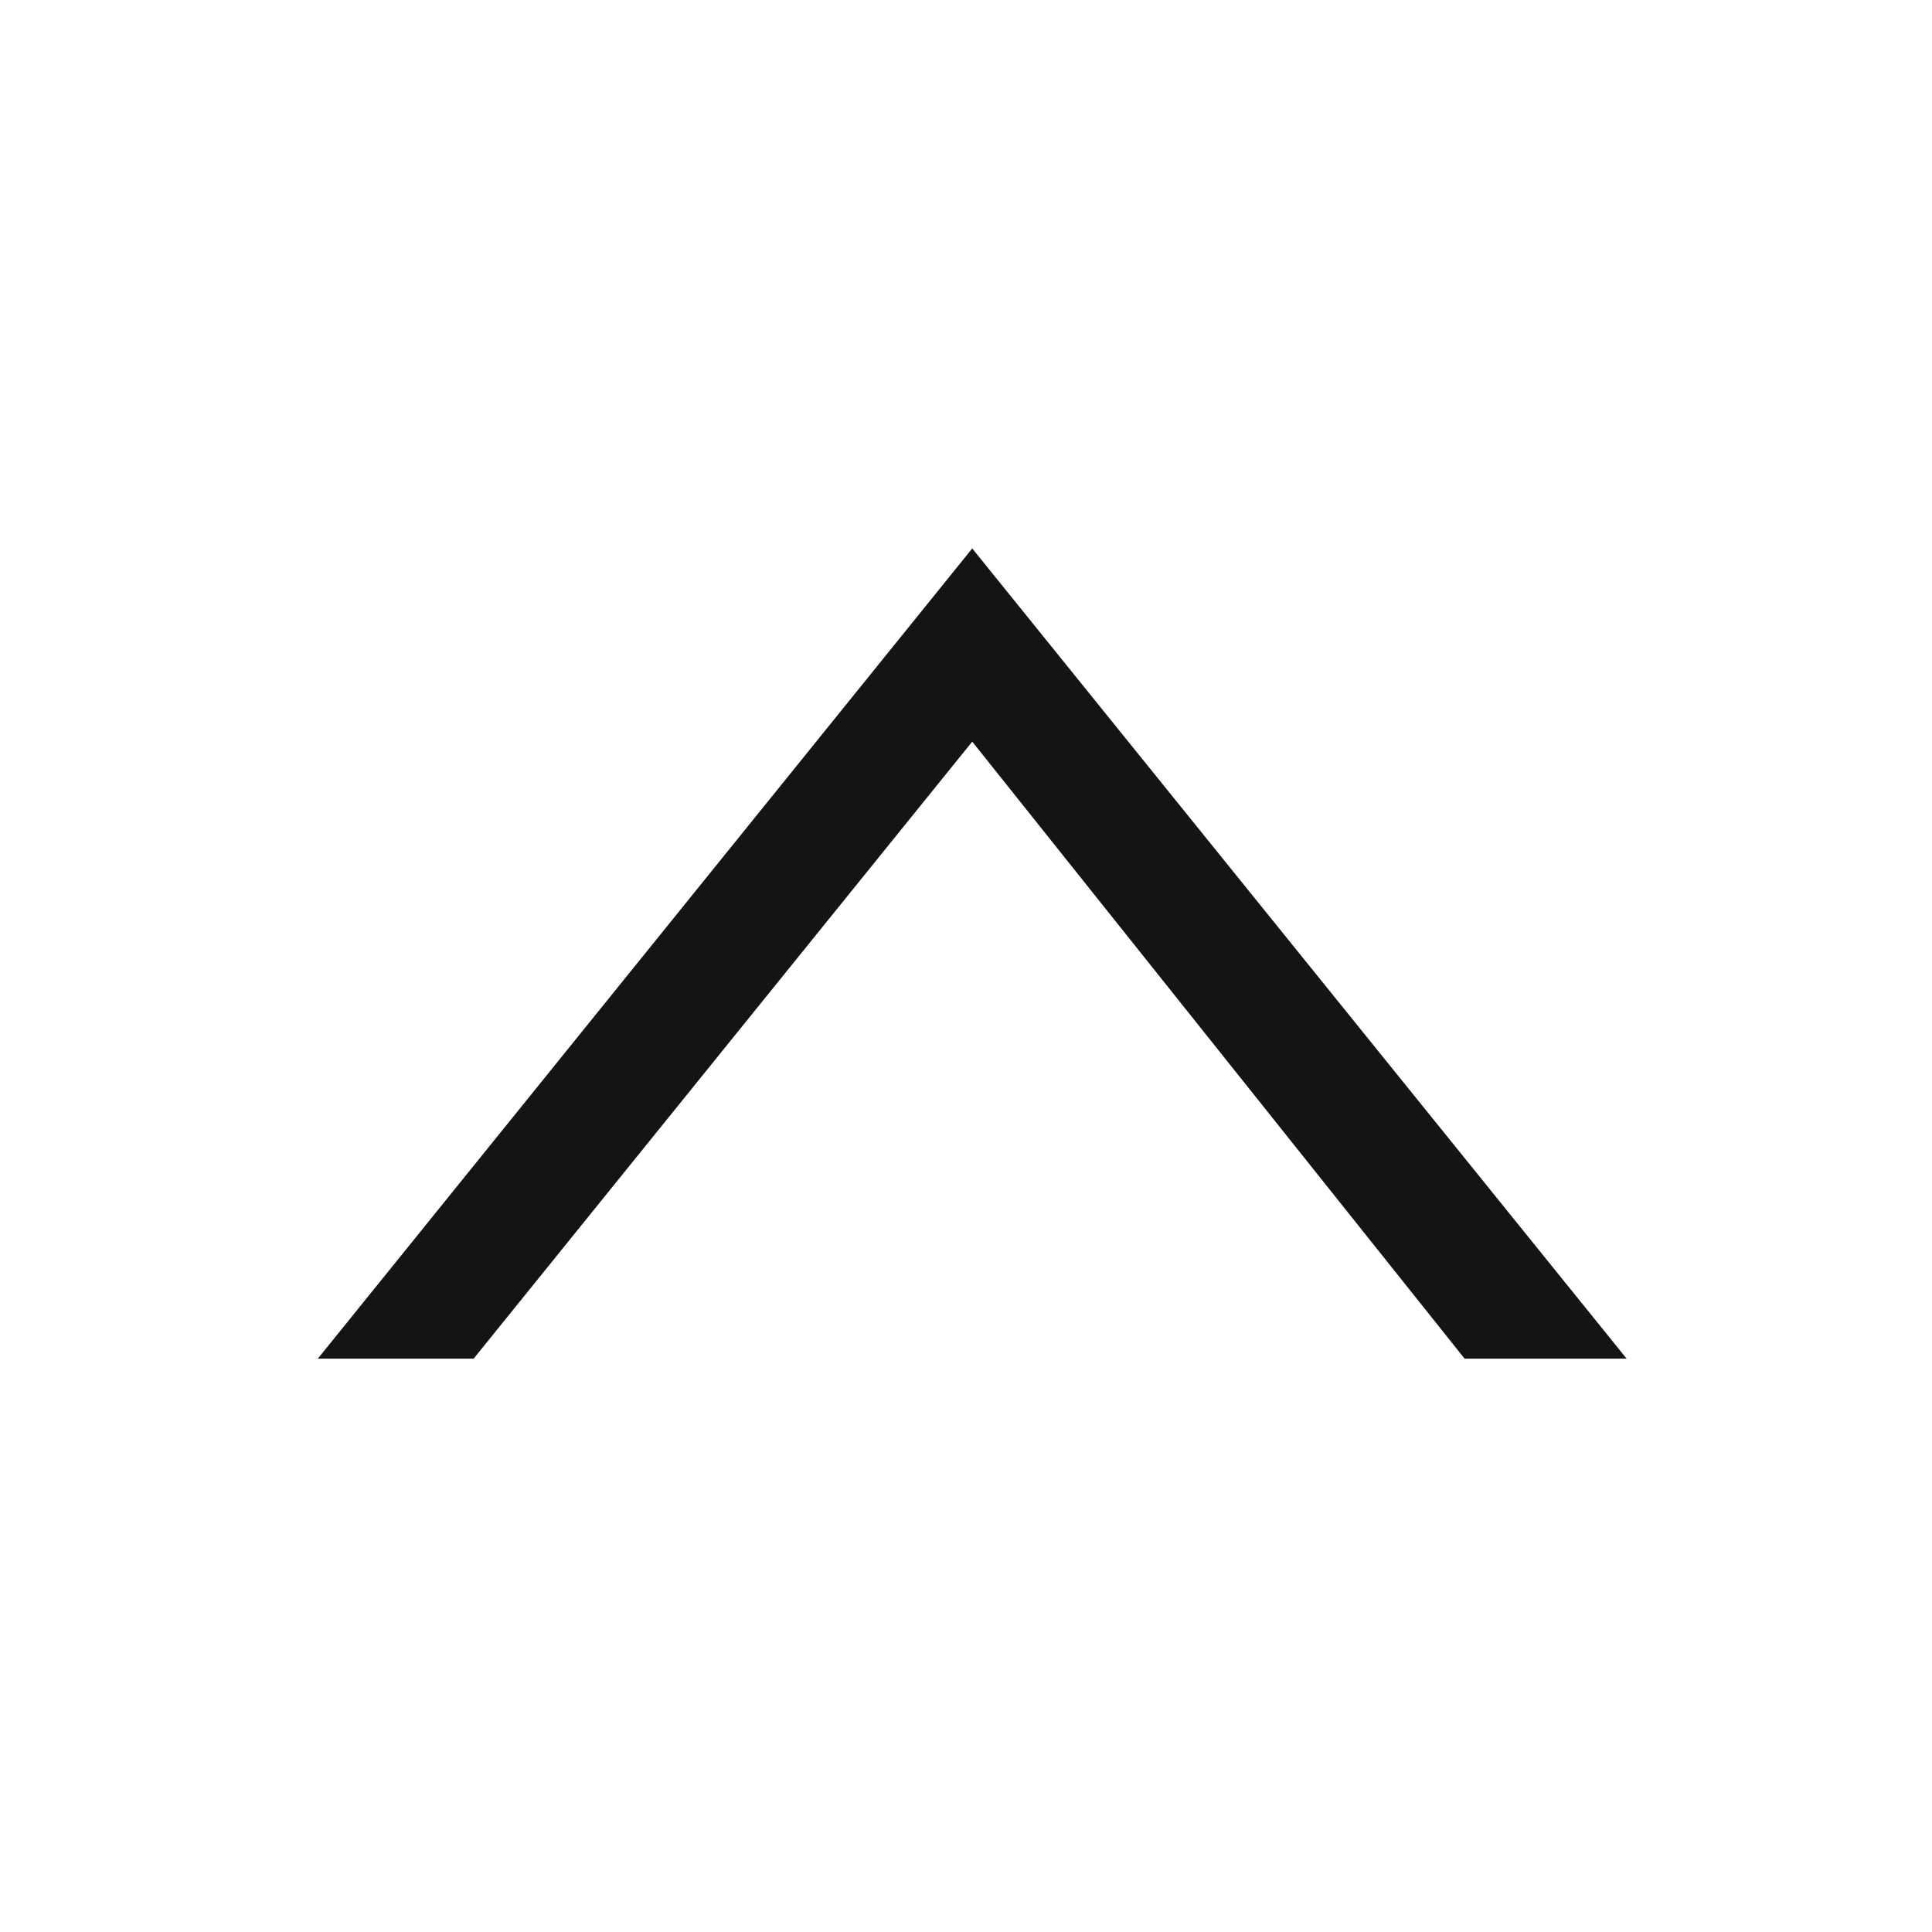 <?xml version="1.0" encoding="UTF-8"?>
<svg id="a" data-name="レイヤー 1" xmlns="http://www.w3.org/2000/svg" width="31" height="31" viewBox="0 0 31 31">
  <defs>
    <style>
      .b {
        fill: #141414;
      }
    </style>
  </defs>
  <polygon class="b" points="7.6 21.8 15.6 11.9 23.5 21.8 26.1 21.8 15.6 8.8 5.1 21.8 7.6 21.8"/>
</svg>